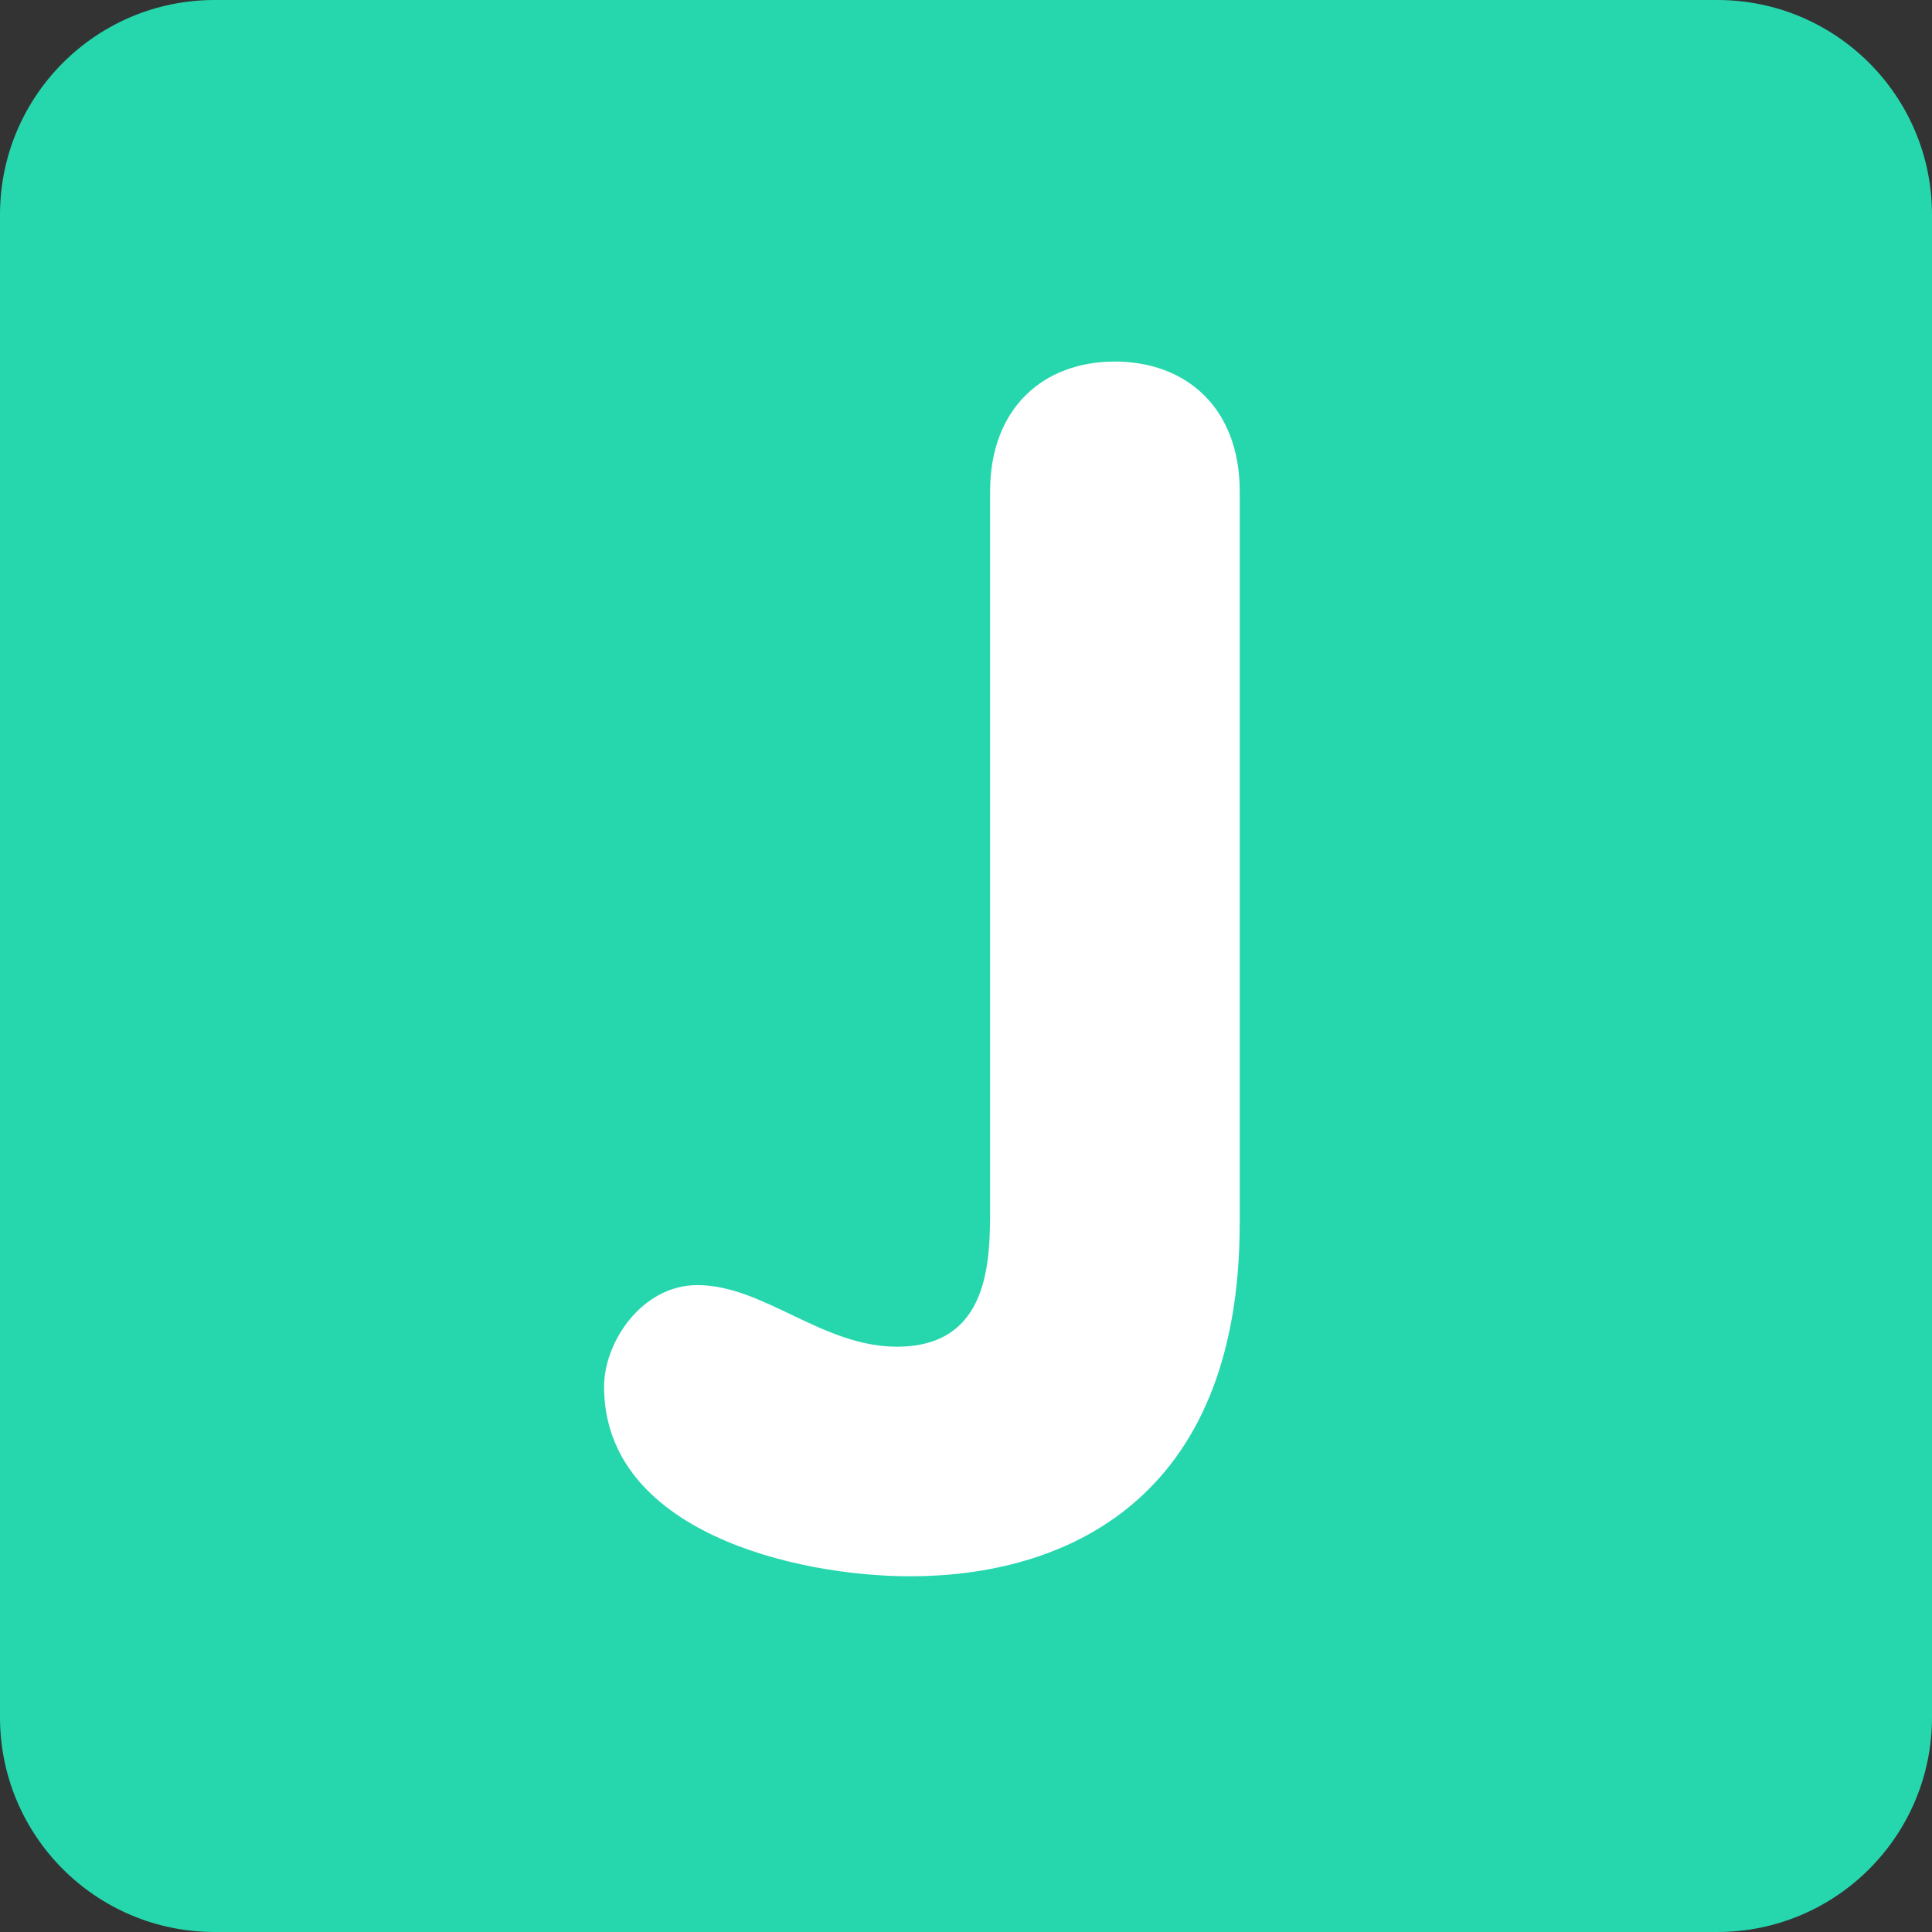 <svg xmlns="http://www.w3.org/2000/svg" viewBox="0 0 512 512" enable-background="new 0 0 512 512" width="200px" height="200px"><rect x="0" y="0" width="512" height="512" fill="#333333" stroke="none"/><path fill="#26d7ae" d="M512 455.1c0 31.43-25.47 56.9-56.9 56.9H56.9C25.46 512 0 486.53 0 455.1V56.9C0 25.46 25.47 0 56.9 0h398.2C486.54 0 512 25.47 512 56.9v398.2z"/><path fill="#fff" d="M328.53 324.25c0 74.1-47.18 93.48-87.3 93.48-30.44 0-81.14-11.9-81.14-50.26 0-11.92 10.13-26.9 24.68-26.9 17.63 0 33.06 16.32 52.92 16.32 24.7 0 24.7-22.95 24.7-37.07v-189.6c0-22.06 14.1-34.4 33.05-34.4 18.98 0 33.1 12.34 33.1 34.4v194.02z"/></svg>